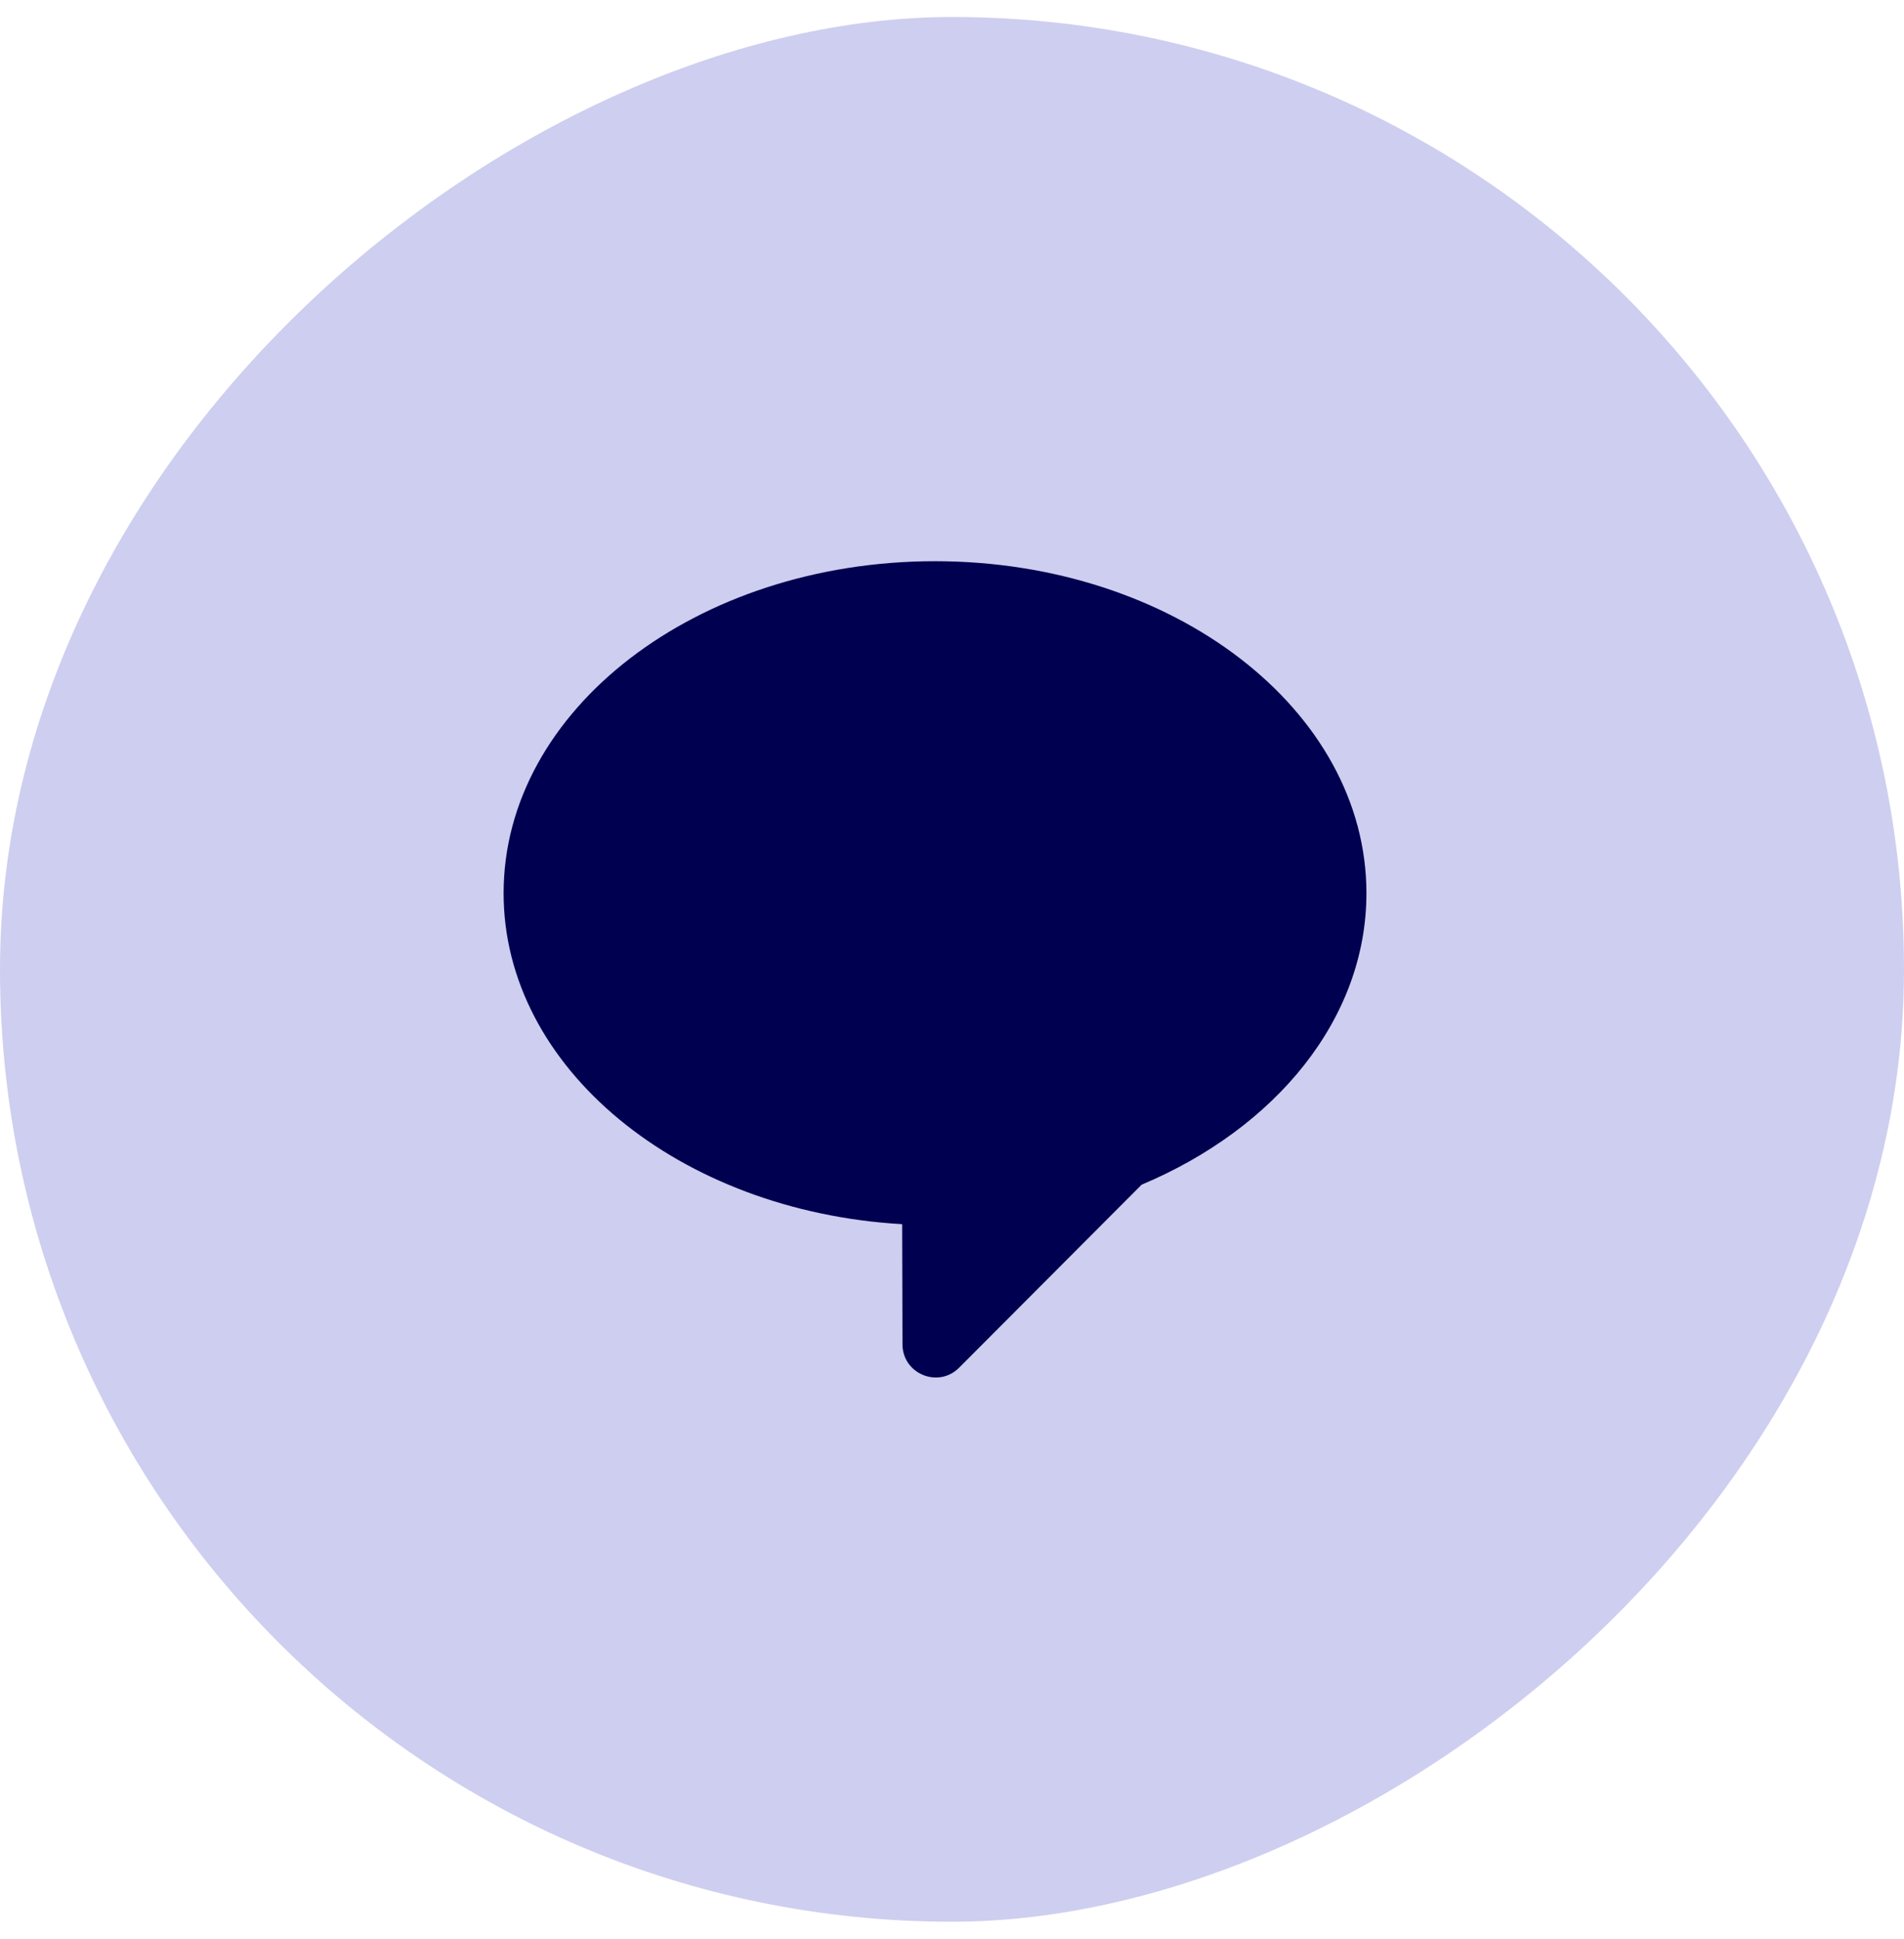 <?xml version="1.0" encoding="UTF-8"?> <svg xmlns="http://www.w3.org/2000/svg" width="56" height="57" viewBox="0 0 56 57" fill="none"><rect y="56.5" width="56" height="56" rx="28" transform="rotate(-90 0 56.5)" fill="#CECEF0"></rect><path fill-rule="evenodd" clip-rule="evenodd" d="M33.577 34.831C37.517 33.174 40.189 29.957 40.189 26.26C40.189 20.87 34.508 16.5 27.501 16.5C20.493 16.5 14.812 20.87 14.812 26.26C14.812 31.401 19.978 35.613 26.534 35.992L26.543 39.525C26.546 40.394 27.597 40.827 28.21 40.211L33.577 34.831Z" fill="#000050"></path></svg> 